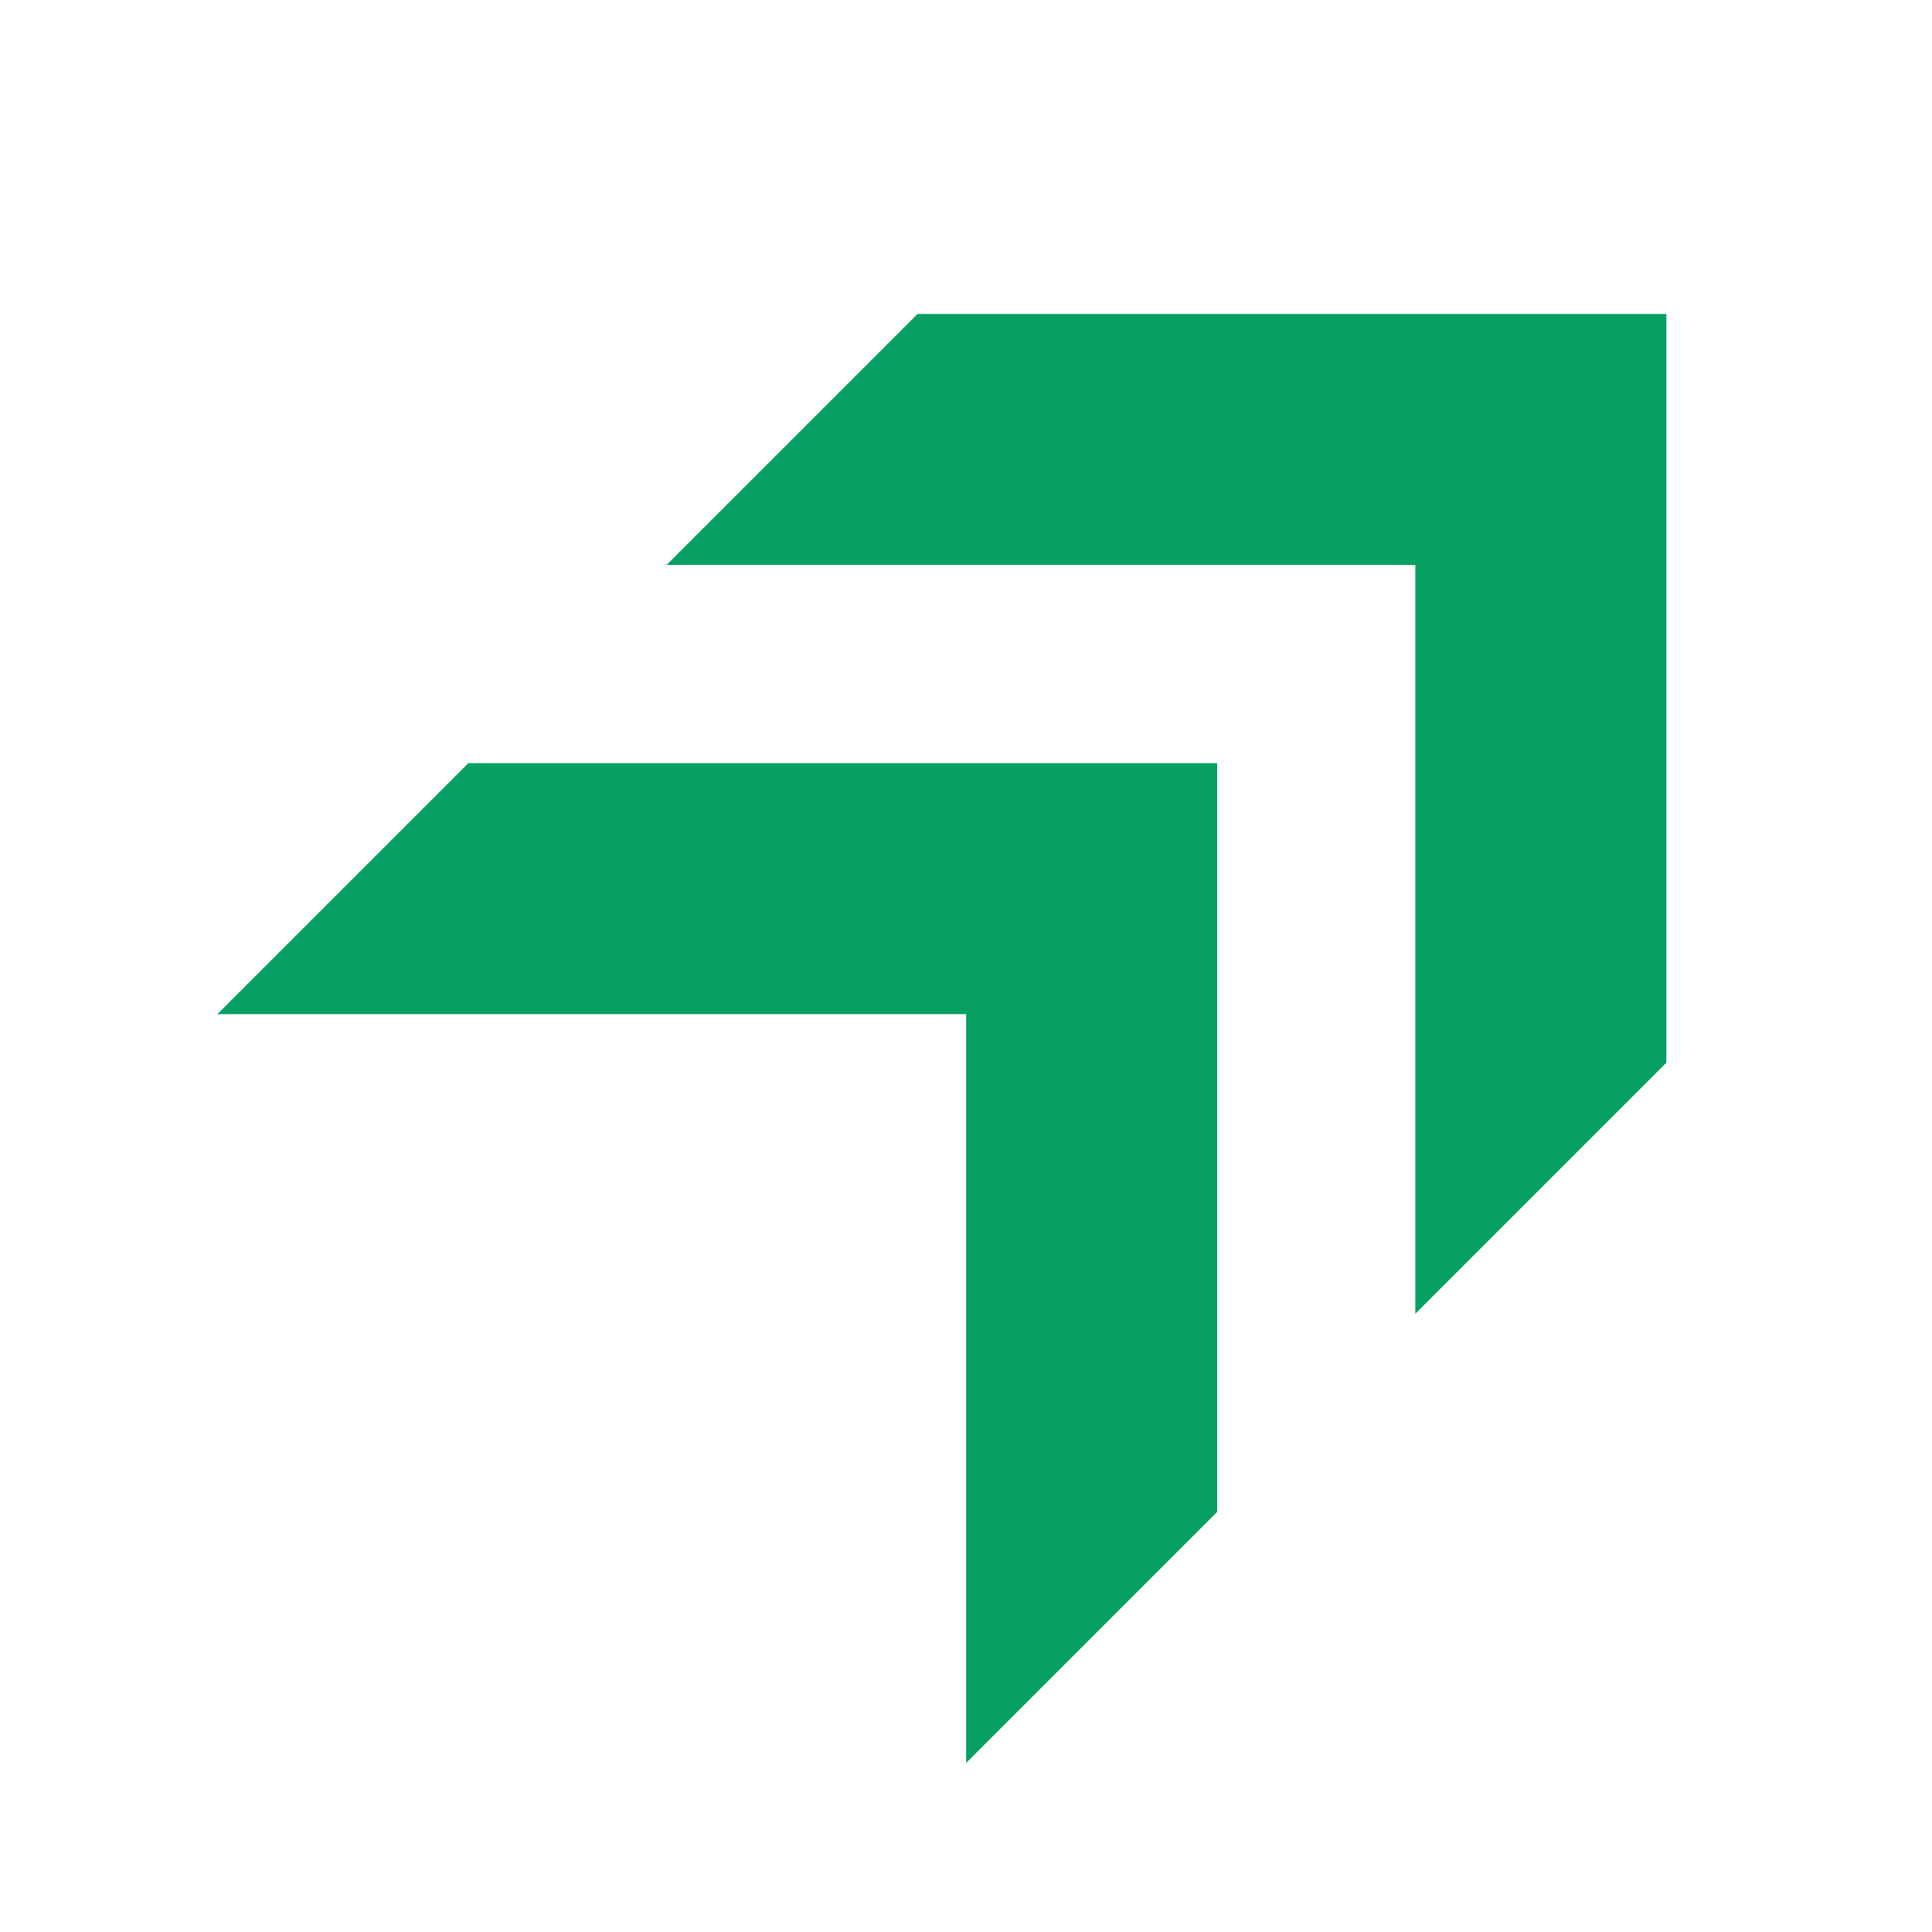 <svg width="16" height="16" viewBox="0 0 16 16" fill="none" xmlns="http://www.w3.org/2000/svg">
<path d="M8.001 8.399L8.001 14.6L10.08 12.521L10.08 6.32L3.879 6.32L1.8 8.399H8.001Z" fill="#06A063"/>
<path d="M11.721 4.679L11.721 10.88L13.8 8.801L13.8 2.6L7.599 2.6L5.52 4.679H11.721Z" fill="#06A063"/>
</svg>

